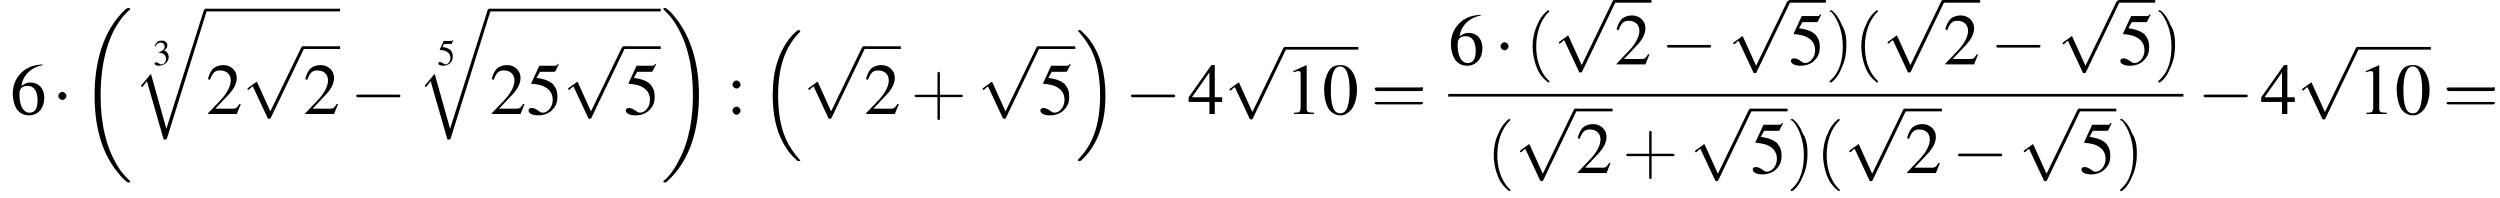 <?xml version='1.0' encoding='UTF-8'?>
<!---12.4-->
<svg version='1.1' xmlns='http://www.w3.org/2000/svg' xmlns:xlink='http://www.w3.org/1999/xlink' width='372.7pt' height='29.5pt' viewBox='60.8 81.1 372.7 29.5'>
<defs>
<use id='g17-40' xlink:href='#g13-40' transform='scale(1.8)'/>
<use id='g17-41' xlink:href='#g13-41' transform='scale(1.8)'/>
<use id='g17-43' xlink:href='#g13-43' transform='scale(1.8)'/>
<use id='g17-61' xlink:href='#g13-61' transform='scale(1.8)'/>
<path id='g13-40' d='M2 1.4C2 1.4 2 1.4 1.9 1.3C1.1 .5 .9-.6 .9-1.5C.9-2.5 1.2-3.6 1.9-4.3C2-4.4 2-4.4 2-4.4C2-4.4 1.9-4.5 1.9-4.5C1.9-4.5 1.3-4.1 1-3.3C.7-2.7 .6-2 .6-1.5C.6-1 .7-.3 1 .4C1.3 1.1 1.9 1.5 1.9 1.5C1.9 1.5 2 1.5 2 1.4Z'/>
<path id='g13-41' d='M1.7-1.5C1.7-2 1.7-2.7 1.3-3.3C1-4.1 .5-4.5 .4-4.5C.4-4.5 .3-4.4 .3-4.4C.3-4.4 .3-4.4 .5-4.3C1-3.7 1.4-2.7 1.4-1.5C1.4-.5 1.2 .6 .4 1.3C.3 1.4 .3 1.4 .3 1.4C.3 1.5 .4 1.5 .4 1.5C.5 1.5 1 1.1 1.3 .3C1.6-.3 1.7-1 1.7-1.5Z'/>
<path id='g13-43' d='M2.4-1.4H4.1C4.2-1.4 4.3-1.4 4.3-1.5S4.2-1.6 4.1-1.6H2.4V-3.3C2.4-3.4 2.4-3.5 2.3-3.5S2.2-3.4 2.2-3.3V-1.6H.5C.4-1.6 .3-1.6 .3-1.5S.4-1.4 .5-1.4H2.2V.3C2.2 .4 2.2 .5 2.3 .5S2.4 .4 2.4 .3V-1.4Z'/>
<path id='g13-61' d='M4.1-1.9C4.2-1.9 4.3-1.9 4.3-2.1S4.2-2.2 4.1-2.2H.5C.4-2.2 .3-2.2 .3-2.1S.4-1.9 .5-1.9H4.1ZM4.1-.8C4.2-.8 4.3-.8 4.3-.9S4.2-1 4.1-1H.5C.4-1 .3-1 .3-.9S.4-.8 .5-.8H4.1Z'/>
<use id='g12-51' xlink:href='#g8-51' transform='scale(.5)'/>
<use id='g12-53' xlink:href='#g8-53' transform='scale(.5)'/>
<path id='g1-16' d='M5.6 19C5.6 19 5.7 19.1 5.7 19.1H6C6 19.1 6.1 19.1 6.1 19C6.1 19 6.1 18.9 6 18.9C5.7 18.5 5.1 17.9 4.4 16.7C3.2 14.6 2.8 12 2.8 9.3C2.8 4.5 4.2 1.7 6.1-.2C6.1-.3 6.1-.3 6.1-.3C6.1-.4 6-.4 5.9-.4C5.7-.4 5.7-.4 5.6-.3C4.6 .5 3.4 2.1 2.7 4.3C2.2 5.8 2 7.5 2 9.3C2 11.9 2.4 14.8 4.1 17.3C4.4 17.8 4.8 18.2 4.8 18.2C4.9 18.4 5.1 18.5 5.2 18.6L5.6 19Z'/>
<path id='g1-17' d='M4.5 9.3C4.5 6.2 3.8 2.9 1.7 .5C1.5 .3 1.1-.1 .8-.4C.8-.4 .7-.4 .6-.4C.5-.4 .4-.4 .4-.3C.4-.3 .4-.2 .5-.2C.8 .2 1.4 .8 2.1 2C3.3 4 3.7 6.7 3.7 9.3C3.7 14.1 2.4 16.9 .4 18.9C.4 18.9 .4 19 .4 19C.4 19.1 .5 19.1 .6 19.1C.7 19.1 .8 19.1 .9 19C1.9 18.1 3.1 16.6 3.8 14.3C4.3 12.8 4.5 11.1 4.5 9.3Z'/>
<path id='g1-18' d='M7.6 25.5C7.6 25.5 7.6 25.5 7.6 25.4C7.2 25 6.4 24.3 5.7 23.1C4 20.3 3.2 16.8 3.2 12.6C3.2 9.7 3.6 5.9 5.3 2.7C6.2 1.1 7.1 .2 7.6-.2C7.6-.3 7.6-.3 7.6-.3C7.6-.4 7.5-.4 7.4-.4S7.2-.4 7-.3C3.4 3 2.3 8 2.3 12.6C2.3 16.9 3.2 21.2 6 24.4C6.2 24.7 6.6 25.1 7.1 25.5C7.2 25.6 7.2 25.6 7.4 25.6S7.6 25.6 7.6 25.5Z'/>
<path id='g1-19' d='M5.7 12.6C5.7 8.3 4.7 4 2 .8C1.8 .5 1.4 .1 .9-.3C.8-.4 .8-.4 .6-.4C.5-.4 .4-.4 .4-.3C.4-.3 .4-.2 .4-.2C.8 .2 1.6 .9 2.3 2.1C4 4.9 4.8 8.4 4.8 12.6C4.8 15.5 4.4 19.3 2.6 22.5C1.8 24.1 .9 25 .4 25.4C.4 25.5 .4 25.5 .4 25.5C.4 25.6 .5 25.6 .6 25.6C.8 25.6 .8 25.6 .9 25.5C4.6 22.2 5.7 17.2 5.7 12.6Z'/>
<path id='g1-113' d='M5 17.5L2.7 9.3L1.2 11.1L1.4 11.3L2.1 10.4L4.6 19.1C5 19.1 5 19.1 5.1 18.9L11 0C11.1-.2 11.1-.2 11.1-.2C11.1-.3 11-.4 10.9-.4C10.7-.4 10.7-.3 10.6-.2L5 17.5Z'/>
<use id='g16-48' xlink:href='#g8-48'/>
<use id='g16-49' xlink:href='#g8-49'/>
<use id='g16-50' xlink:href='#g8-50'/>
<use id='g16-52' xlink:href='#g8-52'/>
<use id='g16-53' xlink:href='#g8-53'/>
<use id='g16-54' xlink:href='#g8-54'/>
<use id='g16-58' xlink:href='#g8-58'/>
<path id='g8-48' d='M2.8-7.3C2.2-7.3 1.7-7.2 1.3-6.8C.7-6.2 .3-4.9 .3-3.7C.3-2.5 .6-1.2 1.1-.6C1.5-.1 2.1 .2 2.7 .2C3.3 .2 3.7 0 4.1-.4C4.8-1 5.2-2.3 5.2-3.6C5.2-5.8 4.2-7.3 2.8-7.3ZM2.7-7.1C3.6-7.1 4.1-5.8 4.1-3.6S3.7-.1 2.7-.1S1.3-1.3 1.3-3.6C1.3-5.9 1.8-7.1 2.7-7.1Z'/>
<path id='g8-49' d='M3.2-7.3L1.2-6.4V-6.2C1.3-6.3 1.5-6.3 1.5-6.3C1.7-6.4 1.9-6.4 2-6.4C2.2-6.4 2.3-6.3 2.3-5.9V-1C2.3-.7 2.2-.4 2.1-.3C1.9-.2 1.7-.2 1.3-.2V0H4.3V-.2C3.4-.2 3.2-.3 3.2-.8V-7.3L3.2-7.3Z'/>
<path id='g8-50' d='M5.2-1.5L5-1.5C4.6-.9 4.5-.8 4-.8H1.4L3.2-2.7C4.2-3.7 4.6-4.6 4.6-5.4C4.6-6.5 3.7-7.3 2.6-7.3C2-7.3 1.4-7.1 1-6.7C.7-6.3 .5-6 .3-5.2L.6-5.1C1-6.2 1.4-6.5 2.1-6.5C3.1-6.5 3.7-5.9 3.7-5C3.7-4.2 3.2-3.2 2.3-2.2L.3-.1V0H4.6L5.2-1.5Z'/>
<path id='g8-51' d='M1.7-3.6C2.3-3.6 2.6-3.6 2.8-3.5C3.5-3.2 3.9-2.6 3.9-1.9C3.9-.9 3.3-.2 2.5-.2C2.2-.2 2-.3 1.6-.6C1.2-.8 1.1-.8 .9-.8C.6-.8 .5-.7 .5-.5C.5-.1 .9 .2 1.7 .2C2.5 .2 3.4-.1 3.9-.6S4.7-1.7 4.7-2.4C4.7-2.9 4.5-3.4 4.2-3.8C4-4 3.8-4.2 3.3-4.4C4.1-4.9 4.3-5.3 4.3-5.9C4.3-6.7 3.6-7.3 2.6-7.3C2.1-7.3 1.6-7.2 1.2-6.8C.9-6.5 .7-6.2 .5-5.6L.7-5.5C1.1-6.3 1.6-6.7 2.3-6.7C3-6.7 3.5-6.2 3.5-5.5C3.5-5.1 3.3-4.7 3-4.5C2.7-4.2 2.4-4 1.7-3.7V-3.6Z'/>
<path id='g8-52' d='M5.1-2.5H4V-7.3H3.5L.1-2.5V-1.8H3.2V0H4V-1.8H5.1V-2.5ZM3.2-2.5H.6L3.2-6.2V-2.5Z'/>
<path id='g8-53' d='M2-6.3H4.1C4.3-6.3 4.3-6.4 4.3-6.4L4.8-7.4L4.7-7.5C4.5-7.2 4.4-7.2 4.2-7.2H1.9L.7-4.6C.7-4.6 .7-4.6 .7-4.6C.7-4.5 .7-4.5 .8-4.5C1.2-4.5 1.6-4.4 2.1-4.3C3.3-3.9 3.9-3.2 3.9-2.1C3.9-1.1 3.2-.2 2.4-.2C2.2-.2 2-.3 1.6-.6C1.3-.8 1-.9 .8-.9C.5-.9 .3-.8 .3-.5C.3-.1 .9 .2 1.7 .2C2.6 .2 3.4-.1 3.9-.7C4.4-1.2 4.6-1.8 4.6-2.6C4.6-3.4 4.4-3.9 3.9-4.5C3.4-4.9 2.8-5.2 1.5-5.4L2-6.3Z'/>
<path id='g8-54' d='M4.8-7.4C3.6-7.3 3-7.1 2.2-6.6C1-5.7 .4-4.5 .4-3C.4-2.1 .7-1.1 1.1-.6C1.5-.1 2.1 .2 2.8 .2C4.2 .2 5.1-.9 5.1-2.4C5.1-3.8 4.3-4.7 3-4.7C2.6-4.7 2.3-4.6 1.7-4.2C1.9-5.8 3.2-7 4.9-7.3L4.8-7.4ZM2.6-4.2C3.6-4.2 4.1-3.4 4.1-2C4.1-.8 3.7-.2 2.9-.2C2-.2 1.4-1.2 1.4-2.9C1.4-3.4 1.5-3.7 1.7-3.9C1.9-4.1 2.2-4.2 2.6-4.2Z'/>
<path id='g8-58' d='M1.5-5C1.2-5 .9-4.7 .9-4.4C.9-4.1 1.2-3.8 1.5-3.8C1.8-3.8 2.1-4.1 2.1-4.4C2.1-4.7 1.8-5 1.5-5ZM1.5-1.1C1.2-1.1 .9-.8 .9-.5C.9-.2 1.2 .1 1.5 .1C1.8 .1 2.1-.2 2.1-.5C2.1-.8 1.8-1.1 1.5-1.1Z'/>
<path id='g6-0' d='M7.2-2.5C7.3-2.5 7.5-2.5 7.5-2.7S7.3-2.9 7.2-2.9H1.3C1.1-2.9 .9-2.9 .9-2.7S1.1-2.5 1.3-2.5H7.2Z'/>
<path id='g6-1' d='M2.1-2.7C2.1-3 1.8-3.3 1.5-3.3S.9-3 .9-2.7S1.2-2.1 1.5-2.1S2.1-2.4 2.1-2.7Z'/>
<path id='g6-112' d='M4.2 9.3L2.3 5.1C2.2 4.9 2.2 4.9 2.2 4.9C2.1 4.9 2.1 4.9 2 5L.9 5.8C.8 5.9 .8 5.9 .8 5.9C.8 6 .8 6.1 .9 6.1C1 6.1 1.2 5.9 1.3 5.8C1.3 5.8 1.5 5.6 1.6 5.6L3.8 10.3C3.8 10.4 3.9 10.4 4 10.4C4.2 10.4 4.2 10.4 4.3 10.2L9.2 0C9.3-.2 9.3-.2 9.3-.2C9.3-.3 9.2-.4 9.1-.4C9-.4 8.9-.4 8.8-.2L4.2 9.3Z'/>
</defs>
<g id='page1'>

<use x='62.3' y='98.1' xlink:href='#g16-54'/>
<use x='68.6' y='98.1' xlink:href='#g6-1'/>
<use x='72.6' y='82.7' xlink:href='#g1-18'/>
<use x='83.6' y='90.8' xlink:href='#g12-51'/>
<use x='80.6' y='82.8' xlink:href='#g1-113'/>
<rect x='91.5' y='82.4' height='.4' width='20'/>
<use x='91.5' y='98.1' xlink:href='#g16-50'/>
<use x='96.9' y='88.4' xlink:href='#g6-112'/>
<rect x='106' y='88' height='.4' width='5.5'/>
<use x='106' y='98.1' xlink:href='#g16-50'/>
<use x='113' y='98.1' xlink:href='#g6-0'/>
<use x='126' y='90.8' xlink:href='#g12-53'/>
<use x='122.9' y='82.8' xlink:href='#g1-113'/>
<rect x='133.8' y='82.4' height='.4' width='25.5'/>
<use x='133.8' y='98.1' xlink:href='#g16-50'/>
<use x='139.3' y='98.1' xlink:href='#g16-53'/>
<use x='144.7' y='88.4' xlink:href='#g6-112'/>
<rect x='153.8' y='88' height='.4' width='5.5'/>
<use x='153.8' y='98.1' xlink:href='#g16-53'/>
<use x='159.3' y='82.7' xlink:href='#g1-19'/>
<use x='169.1' y='98.1' xlink:href='#g16-58'/>
<use x='174' y='86' xlink:href='#g1-16'/>
<use x='180.5' y='88.4' xlink:href='#g6-112'/>
<rect x='189.6' y='88' height='.4' width='5.5'/>
<use x='189.6' y='98.1' xlink:href='#g16-50'/>
<use x='196.6' y='98.1' xlink:href='#g17-43'/>
<use x='206.5' y='88.4' xlink:href='#g6-112'/>
<rect x='215.6' y='88' height='.4' width='5.5'/>
<use x='215.6' y='98.1' xlink:href='#g16-53'/>
<use x='221.1' y='86' xlink:href='#g1-17'/>
<use x='228.5' y='98.1' xlink:href='#g6-0'/>
<use x='237.9' y='98.1' xlink:href='#g16-52'/>
<use x='243.3' y='88.5' xlink:href='#g6-112'/>
<rect x='252.4' y='88.1' height='.4' width='10.9'/>
<use x='252.4' y='98.1' xlink:href='#g16-49'/>
<use x='257.9' y='98.1' xlink:href='#g16-48'/>
<use x='265.2' y='98.1' xlink:href='#g17-61'/>
<use x='276.7' y='90.7' xlink:href='#g16-54'/>
<use x='283.6' y='90.7' xlink:href='#g6-1'/>
<use x='288.2' y='90.7' xlink:href='#g17-40'/>
<use x='292.4' y='81.5' xlink:href='#g6-112'/>
<rect x='301.5' y='81.1' height='.4' width='5.5'/>
<use x='301.5' y='90.7' xlink:href='#g16-50'/>
<use x='308.4' y='90.7' xlink:href='#g6-0'/>
<use x='318.4' y='81.6' xlink:href='#g6-112'/>
<rect x='327.5' y='81.1' height='.4' width='5.5'/>
<use x='327.5' y='90.7' xlink:href='#g16-53'/>
<use x='333' y='90.7' xlink:href='#g17-41'/>
<use x='337.2' y='90.7' xlink:href='#g17-40'/>
<use x='341.4' y='81.5' xlink:href='#g6-112'/>
<rect x='350.5' y='81.1' height='.4' width='5.5'/>
<use x='350.5' y='90.7' xlink:href='#g16-50'/>
<use x='357.5' y='90.7' xlink:href='#g6-0'/>
<use x='367.5' y='81.6' xlink:href='#g6-112'/>
<rect x='376.6' y='81.1' height='.4' width='5.5'/>
<use x='376.6' y='90.7' xlink:href='#g16-53'/>
<use x='382' y='90.7' xlink:href='#g17-41'/>
<rect x='276.7' y='95.1' height='.4' width='109.6'/>
<use x='282.4' y='106.9' xlink:href='#g17-40'/>
<use x='286.6' y='97.7' xlink:href='#g6-112'/>
<rect x='295.7' y='97.3' height='.4' width='5.5'/>
<use x='295.7' y='106.9' xlink:href='#g16-50'/>
<use x='302.7' y='106.9' xlink:href='#g17-43'/>
<use x='312.7' y='97.7' xlink:href='#g6-112'/>
<rect x='321.8' y='97.3' height='.4' width='5.5'/>
<use x='321.8' y='106.9' xlink:href='#g16-53'/>
<use x='327.2' y='106.9' xlink:href='#g17-41'/>
<use x='331.5' y='106.9' xlink:href='#g17-40'/>
<use x='335.7' y='97.7' xlink:href='#g6-112'/>
<rect x='344.8' y='97.3' height='.4' width='5.5'/>
<use x='344.8' y='106.9' xlink:href='#g16-50'/>
<use x='351.8' y='106.9' xlink:href='#g6-0'/>
<use x='361.7' y='97.7' xlink:href='#g6-112'/>
<rect x='370.8' y='97.3' height='.4' width='5.5'/>
<use x='370.8' y='106.9' xlink:href='#g16-53'/>
<use x='376.3' y='106.9' xlink:href='#g17-41'/>
<use x='388.4' y='98.1' xlink:href='#g6-0'/>
<use x='397.8' y='98.1' xlink:href='#g16-52'/>
<use x='403.2' y='88.5' xlink:href='#g6-112'/>
<rect x='412.3' y='88.1' height='.4' width='10.9'/>
<use x='412.3' y='98.1' xlink:href='#g16-49'/>
<use x='417.8' y='98.1' xlink:href='#g16-48'/>
<use x='425' y='98.1' xlink:href='#g17-61'/>
</g>
</svg>